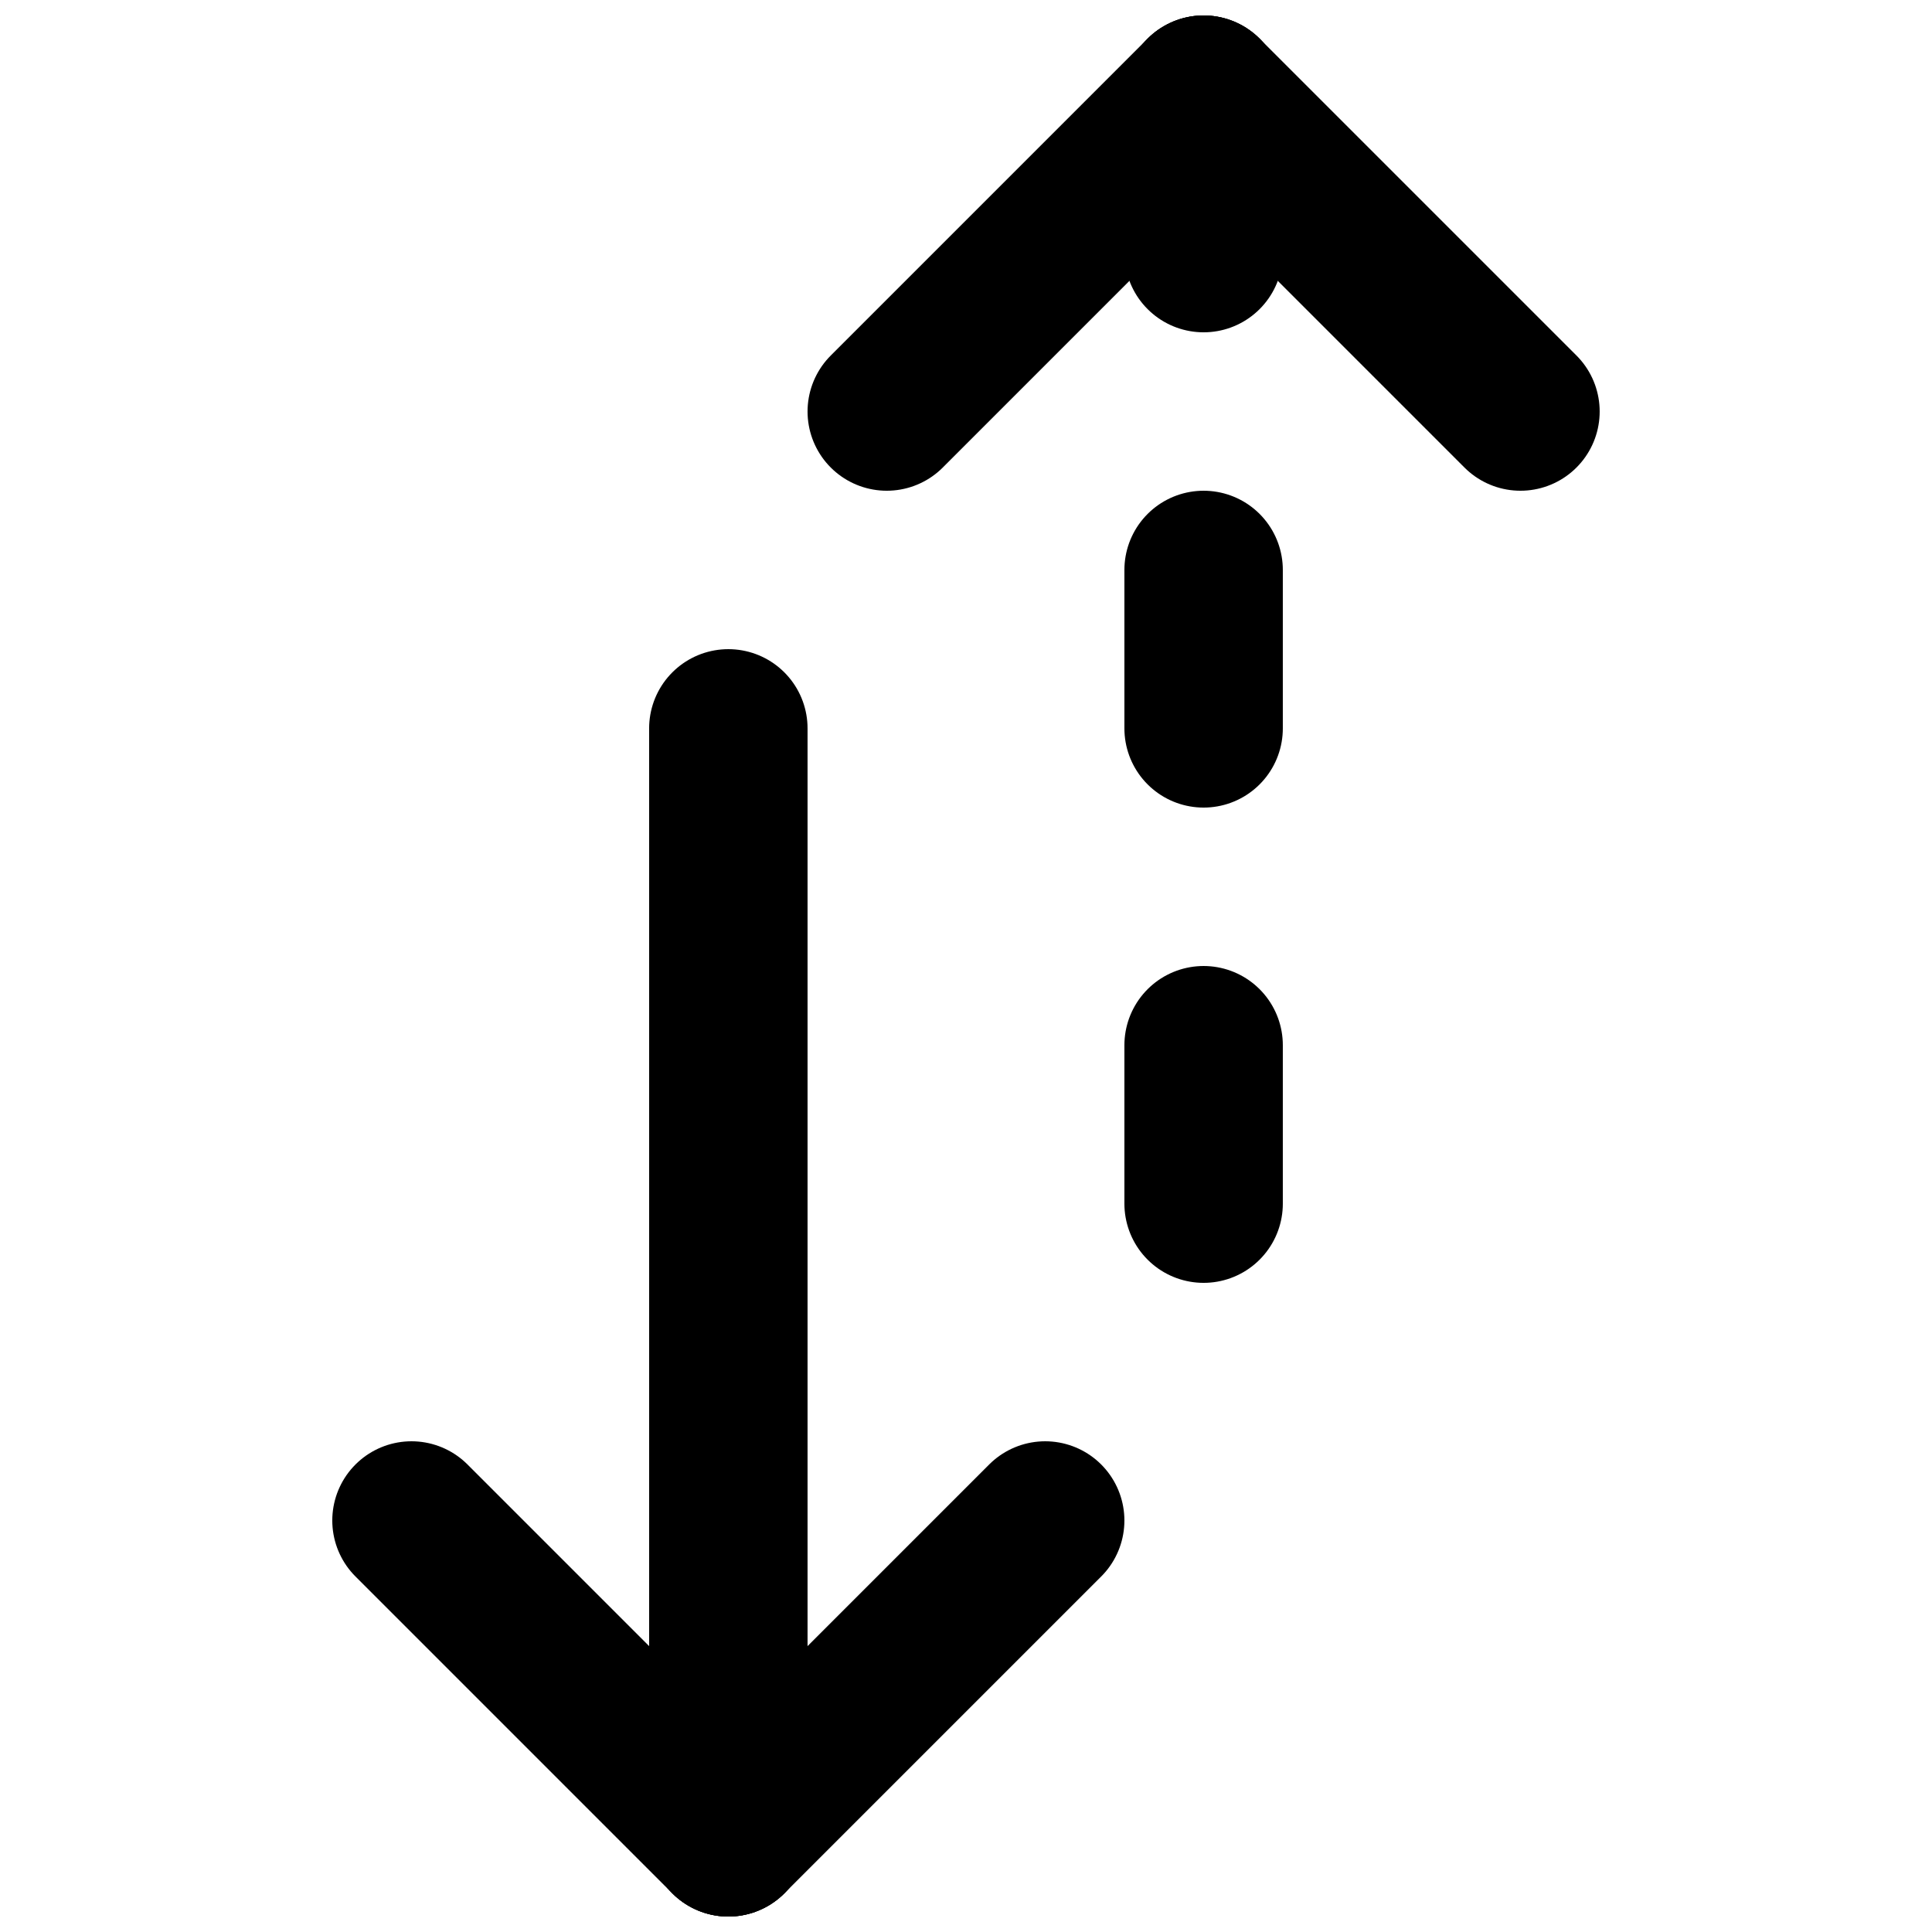 <?xml version="1.0" encoding="UTF-8"?>
<!-- Uploaded to: SVG Repo, www.svgrepo.com, Generator: SVG Repo Mixer Tools -->
<svg width="800px" height="800px" version="1.1" viewBox="144 144 512 512" xmlns="http://www.w3.org/2000/svg">
 <defs>
  <clipPath id="f">
   <path d="m441 148.09h43v335.91h-43z"/>
  </clipPath>
  <clipPath id="e">
   <path d="m148.09 148.09h503.81v342.91h-503.81z"/>
  </clipPath>
  <clipPath id="d">
   <path d="m225 148.09h426.9v342.91h-426.9z"/>
  </clipPath>
  <clipPath id="c">
   <path d="m316 316h43v335.9h-43z"/>
  </clipPath>
  <clipPath id="b">
   <path d="m148.09 309h503.81v342.9h-503.81z"/>
  </clipPath>
  <clipPath id="a">
   <path d="m148.09 309h426.91v342.9h-426.91z"/>
  </clipPath>
 </defs>
 <g>
  <g clip-path="url(#f)">
   <path transform="matrix(20.992 0 0 20.992 253.05 169.09)" d="m10 5.9074e-6v14" fill="none" stroke="#000000" stroke-dasharray="2,4,2,4,2,4" stroke-linecap="round" stroke-width="2"/>
  </g>
  <g clip-path="url(#e)">
   <path transform="matrix(20.992 0 0 20.992 253.05 169.09)" d="m6 4 4-4" fill="none" stroke="#000000" stroke-linecap="round" stroke-width="2"/>
  </g>
  <g clip-path="url(#d)">
   <path transform="matrix(20.992 0 0 20.992 253.05 169.09)" d="m10 5.9074e-6 4 4" fill="none" stroke="#000000" stroke-linecap="round" stroke-width="2"/>
  </g>
  <g clip-path="url(#c)">
   <path transform="matrix(20.992 0 0 20.992 253.05 169.09)" d="m4 22v-14" fill="none" stroke="#000000" stroke-linecap="round" stroke-width="2"/>
  </g>
  <g clip-path="url(#b)">
   <path transform="matrix(20.992 0 0 20.992 253.05 169.09)" d="m8 18-4 4" fill="none" stroke="#000000" stroke-linecap="round" stroke-width="2"/>
  </g>
  <g clip-path="url(#a)">
   <path transform="matrix(20.992 0 0 20.992 253.05 169.09)" d="m4 22-4-4" fill="none" stroke="#000000" stroke-linecap="round" stroke-width="2"/>
  </g>
 </g>
</svg>